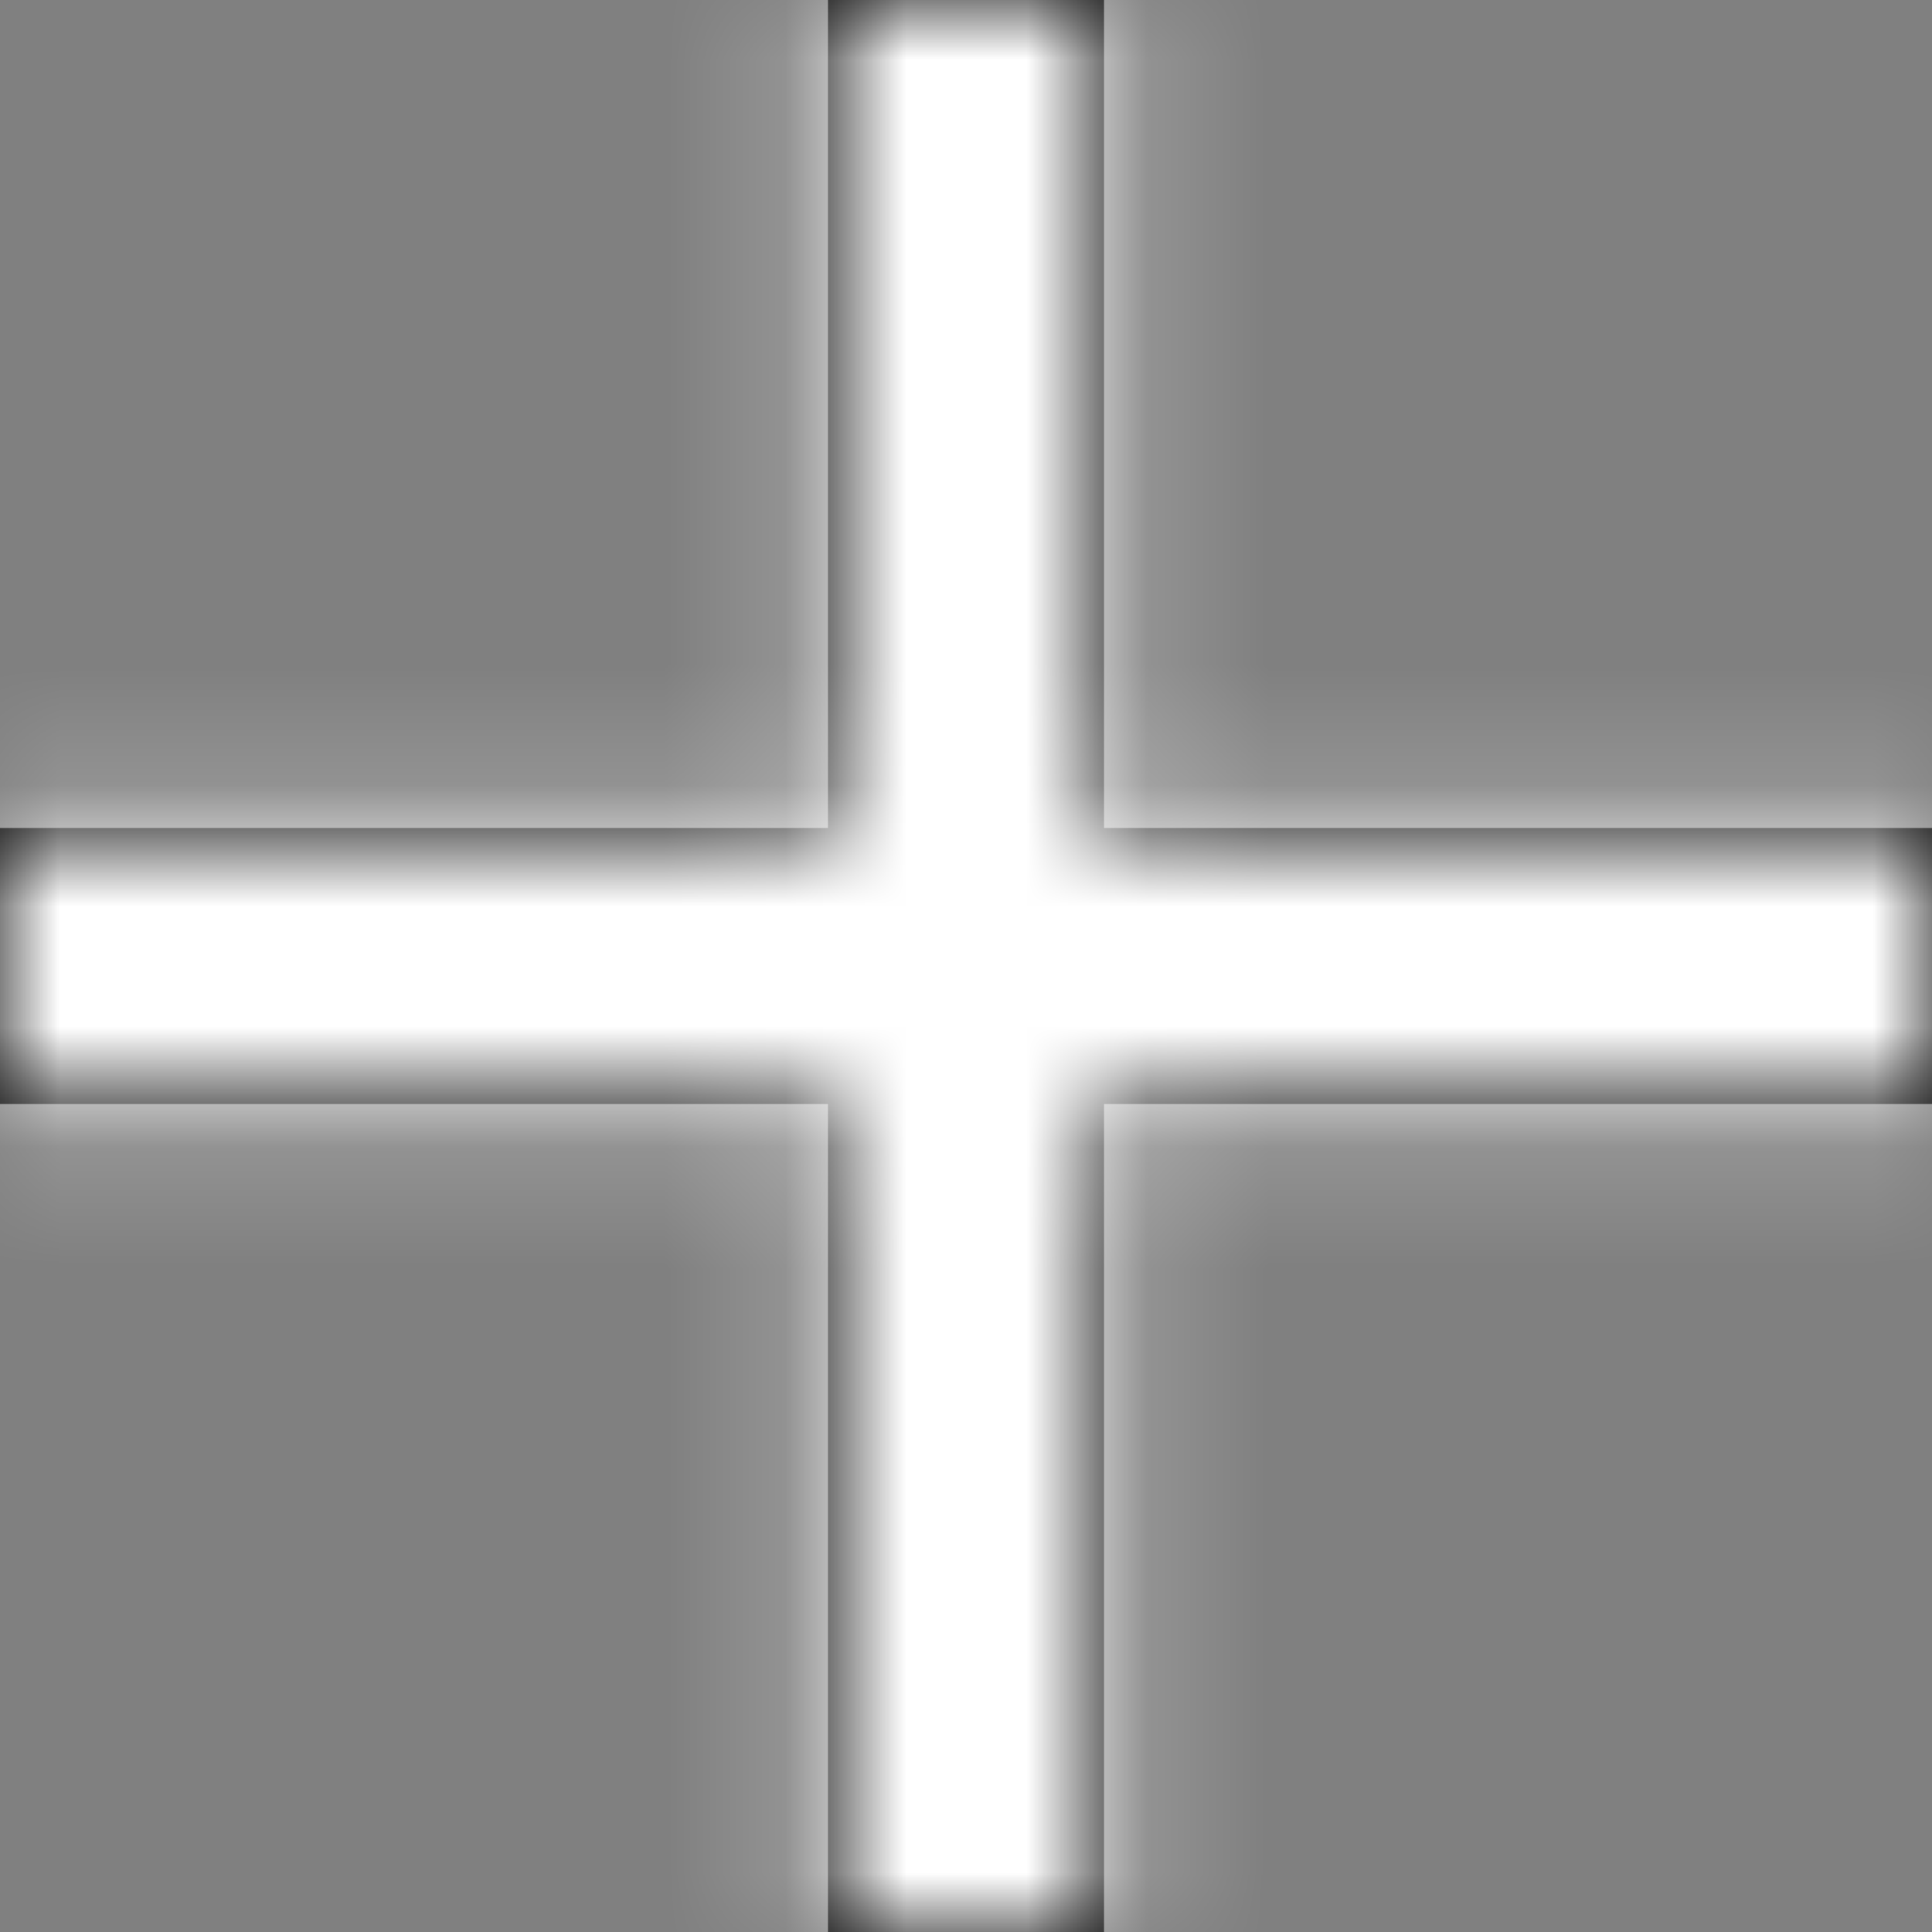<?xml version="1.0" encoding="UTF-8"?>
<svg width="16px" height="16px" viewBox="0 0 16 16" version="1.1" xmlns="http://www.w3.org/2000/svg" xmlns:xlink="http://www.w3.org/1999/xlink">
    <rect x="0" y="0" width="16" height="16" fill="#808080" stroke="none"/>
    <!-- Generator: Sketch 55.2 (78181) - https://sketchapp.com -->
    <title>icons/line</title>
    <desc>Created with Sketch.</desc>
    <defs>
        <polygon id="path-1" points="20 13.143 13.143 13.143 13.143 20 10.857 20 10.857 13.143 4 13.143 4 10.857 10.857 10.857 10.857 4 13.143 4 13.143 10.857 20 10.857"></polygon>
    </defs>
    <g id="Website" stroke="none" stroke-width="1" fill="none" fill-rule="evenodd">
        <g id="Menu" transform="translate(-259, -113)">
            <g id="Group-6" transform="translate(41, 109)">
                <g id="icons/plus" transform="translate(214, 0)">
                    <mask id="mask-2" fill="white">
                        <use xlink:href="#path-1"></use>
                    </mask>
                    <use id="plus" fill="#000000" fill-rule="evenodd" xlink:href="#path-1"></use>
                    <g id="color/white" mask="url(#mask-2)" fill="#FFFFFF" fill-rule="evenodd">
                        <g transform="translate(2, 2)">
                            <rect x="0" y="0" width="20" height="20"></rect>
                        </g>
                    </g>
                </g>
            </g>
        </g>
    </g>
</svg>